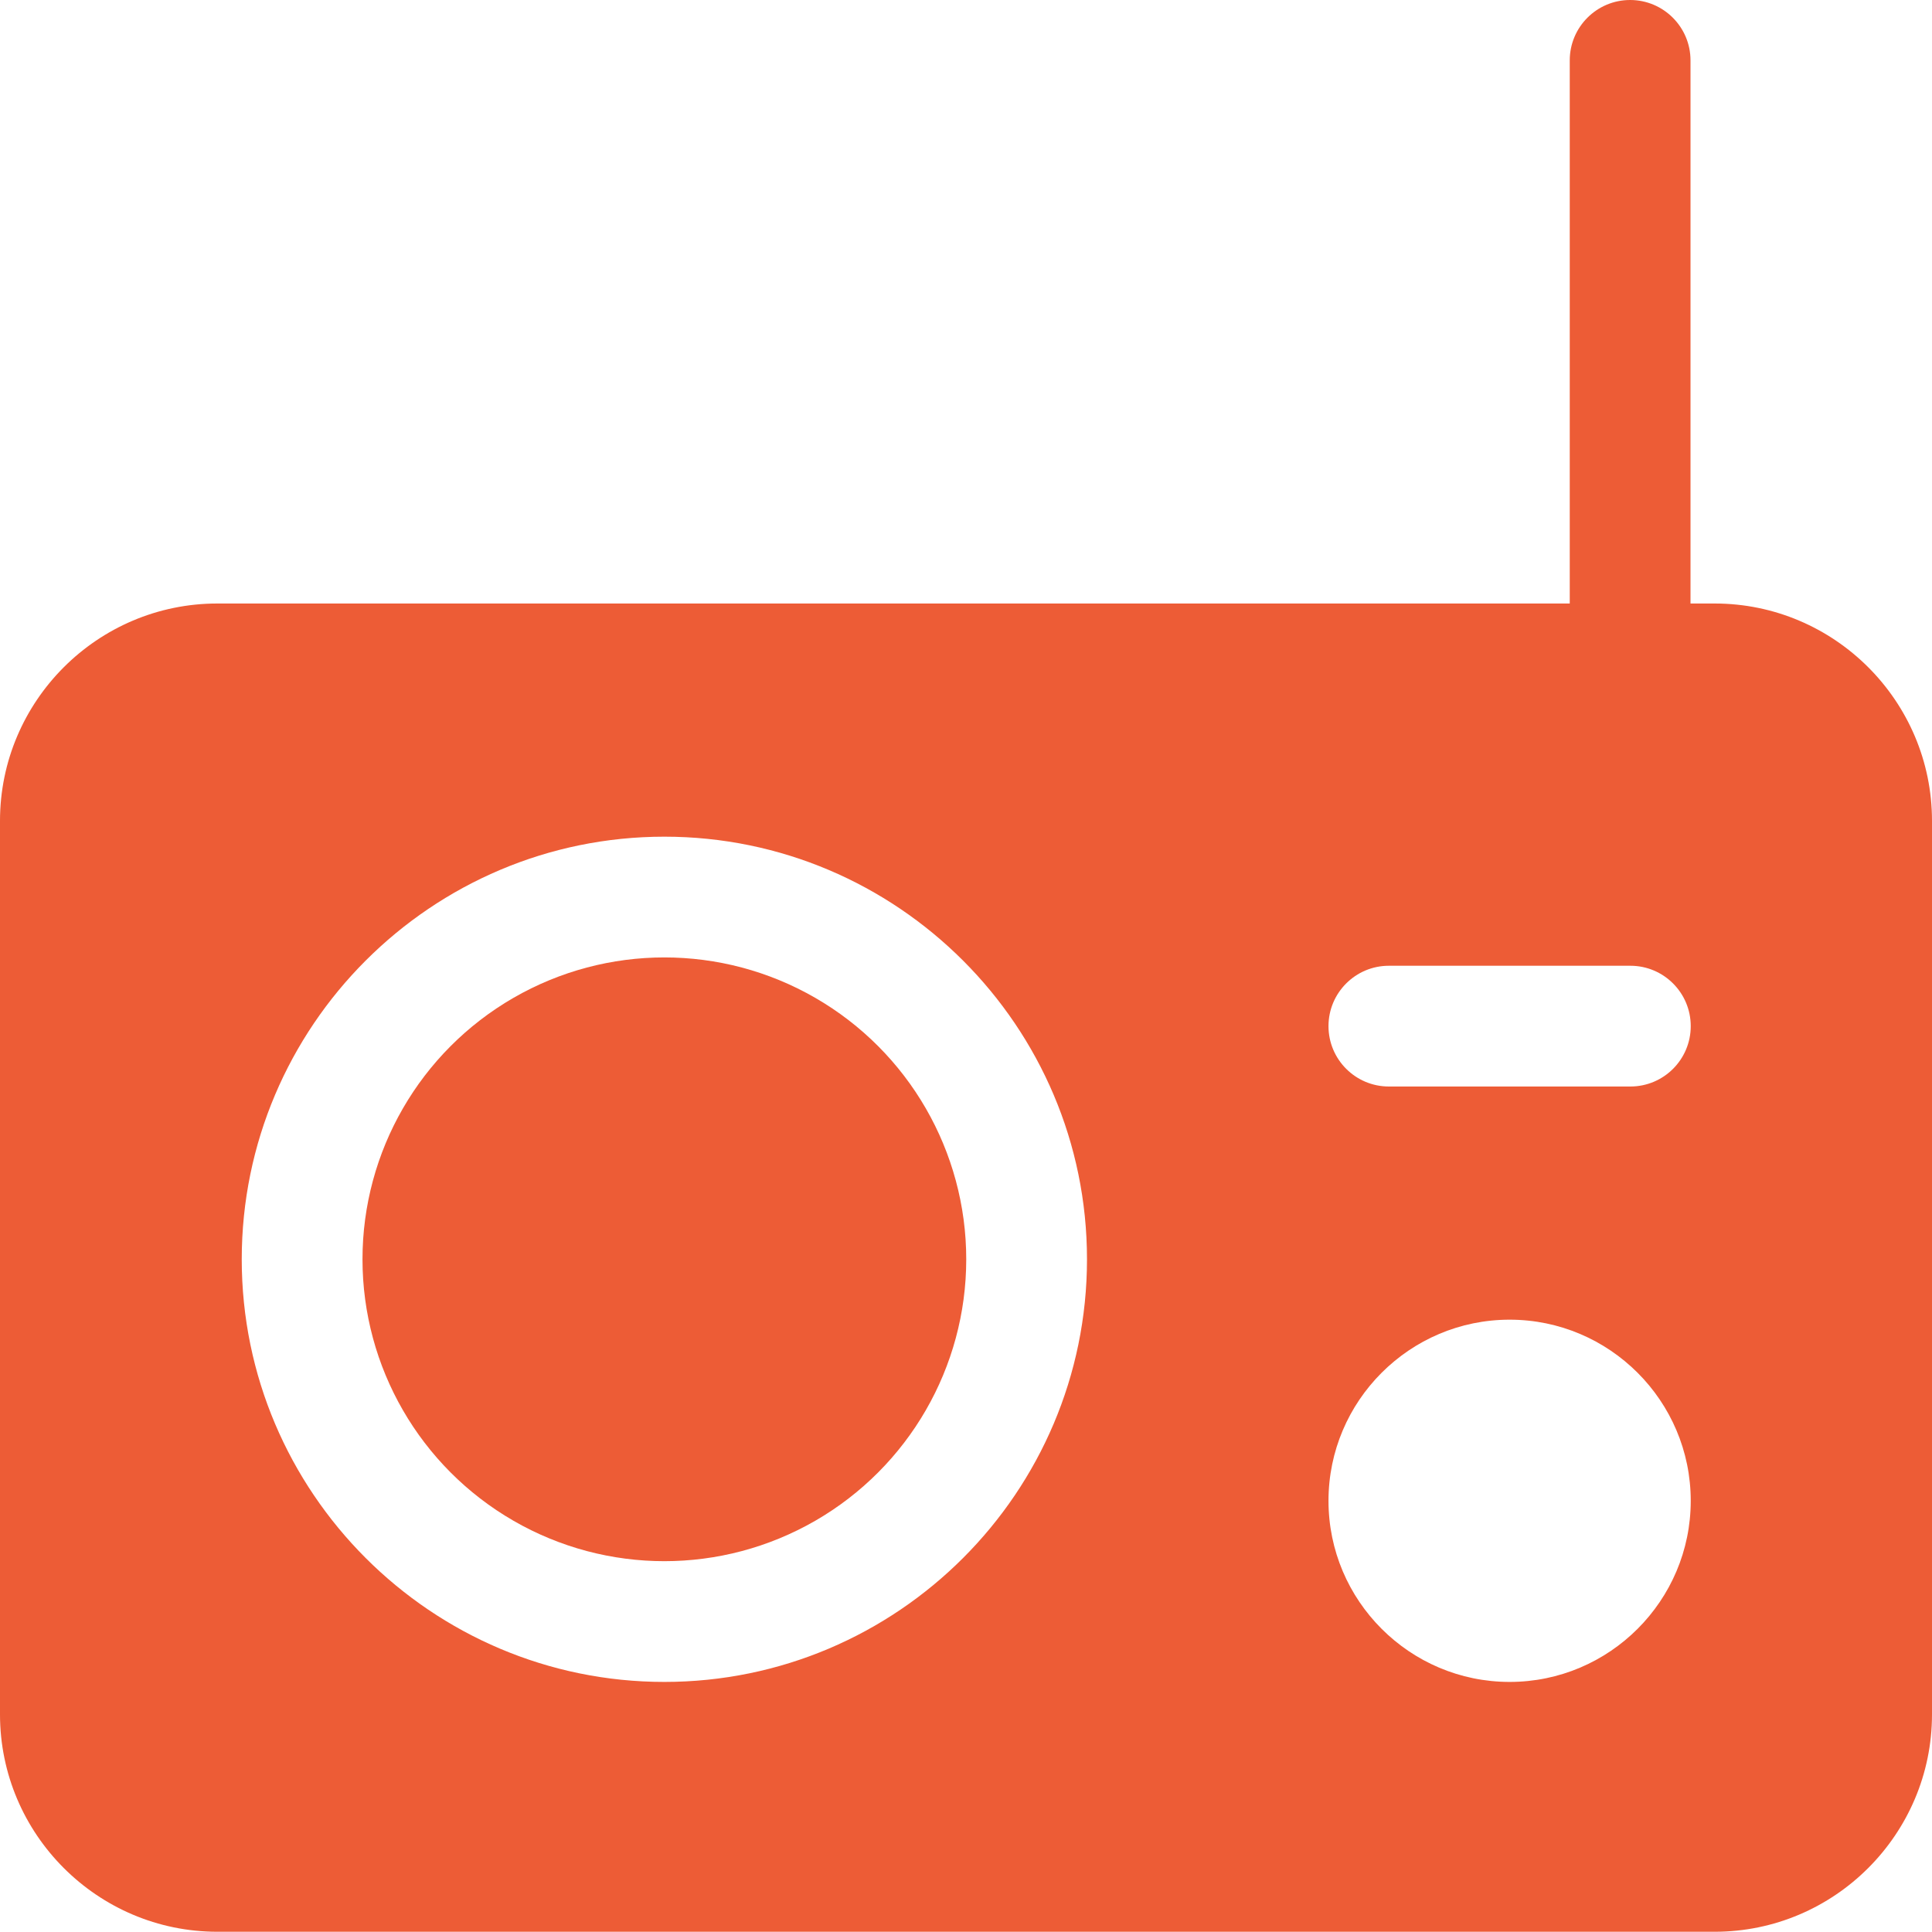 <?xml version="1.0" encoding="utf-8"?>
<!-- Generator: Adobe Illustrator 21.0.0, SVG Export Plug-In . SVG Version: 6.00 Build 0)  -->
<svg version="1.1" id="icons" xmlns="http://www.w3.org/2000/svg" xmlns:xlink="http://www.w3.org/1999/xlink" x="0px" y="0px"
	 width="16px" height="15.998px" viewBox="0 0 16 15.998" style="enable-background:new 0 0 16 15.998;" xml:space="preserve">
<style type="text/css">
	.st0{fill:#5057FB;}
	.st1{fill:#C93789;}
	.st2{fill:#ED5C36;}
	.st3{fill:#AFB224;}
	.st4{fill:#15B2CC;}
</style>
<g id="fm-radio_3_">
	<circle class="st2" cx="5.502" cy="10.429" r="2.5"/>
	<path class="st2" d="M14.2,4.998H14V0.5C14,0.224,13.776,0,13.5,0S13,0.224,13,0.5v4.498H1.8c-0.992,0-1.8,0.808-1.8,1.8v7.4
		c0,0.992,0.808,1.8,1.8,1.8h12.4c0.992,0,1.8-0.808,1.8-1.8v-7.4C16,5.806,15.192,4.998,14.2,4.998z M5.502,13.929
		c-1.93,0-3.5-1.57-3.5-3.5s1.57-3.5,3.5-3.5s3.5,1.57,3.5,3.5S7.432,13.929,5.502,13.929z M12.502,13.929
		c-0.827,0-1.5-0.673-1.5-1.5s0.673-1.5,1.5-1.5s1.5,0.673,1.5,1.5S13.329,13.929,12.502,13.929z M13.502,8.998h-2
		c-0.276,0-0.5-0.224-0.5-0.5s0.224-0.5,0.5-0.5h2c0.276,0,0.5,0.224,0.5,0.5S13.778,8.998,13.502,8.998z"/>
</g>
</svg>
